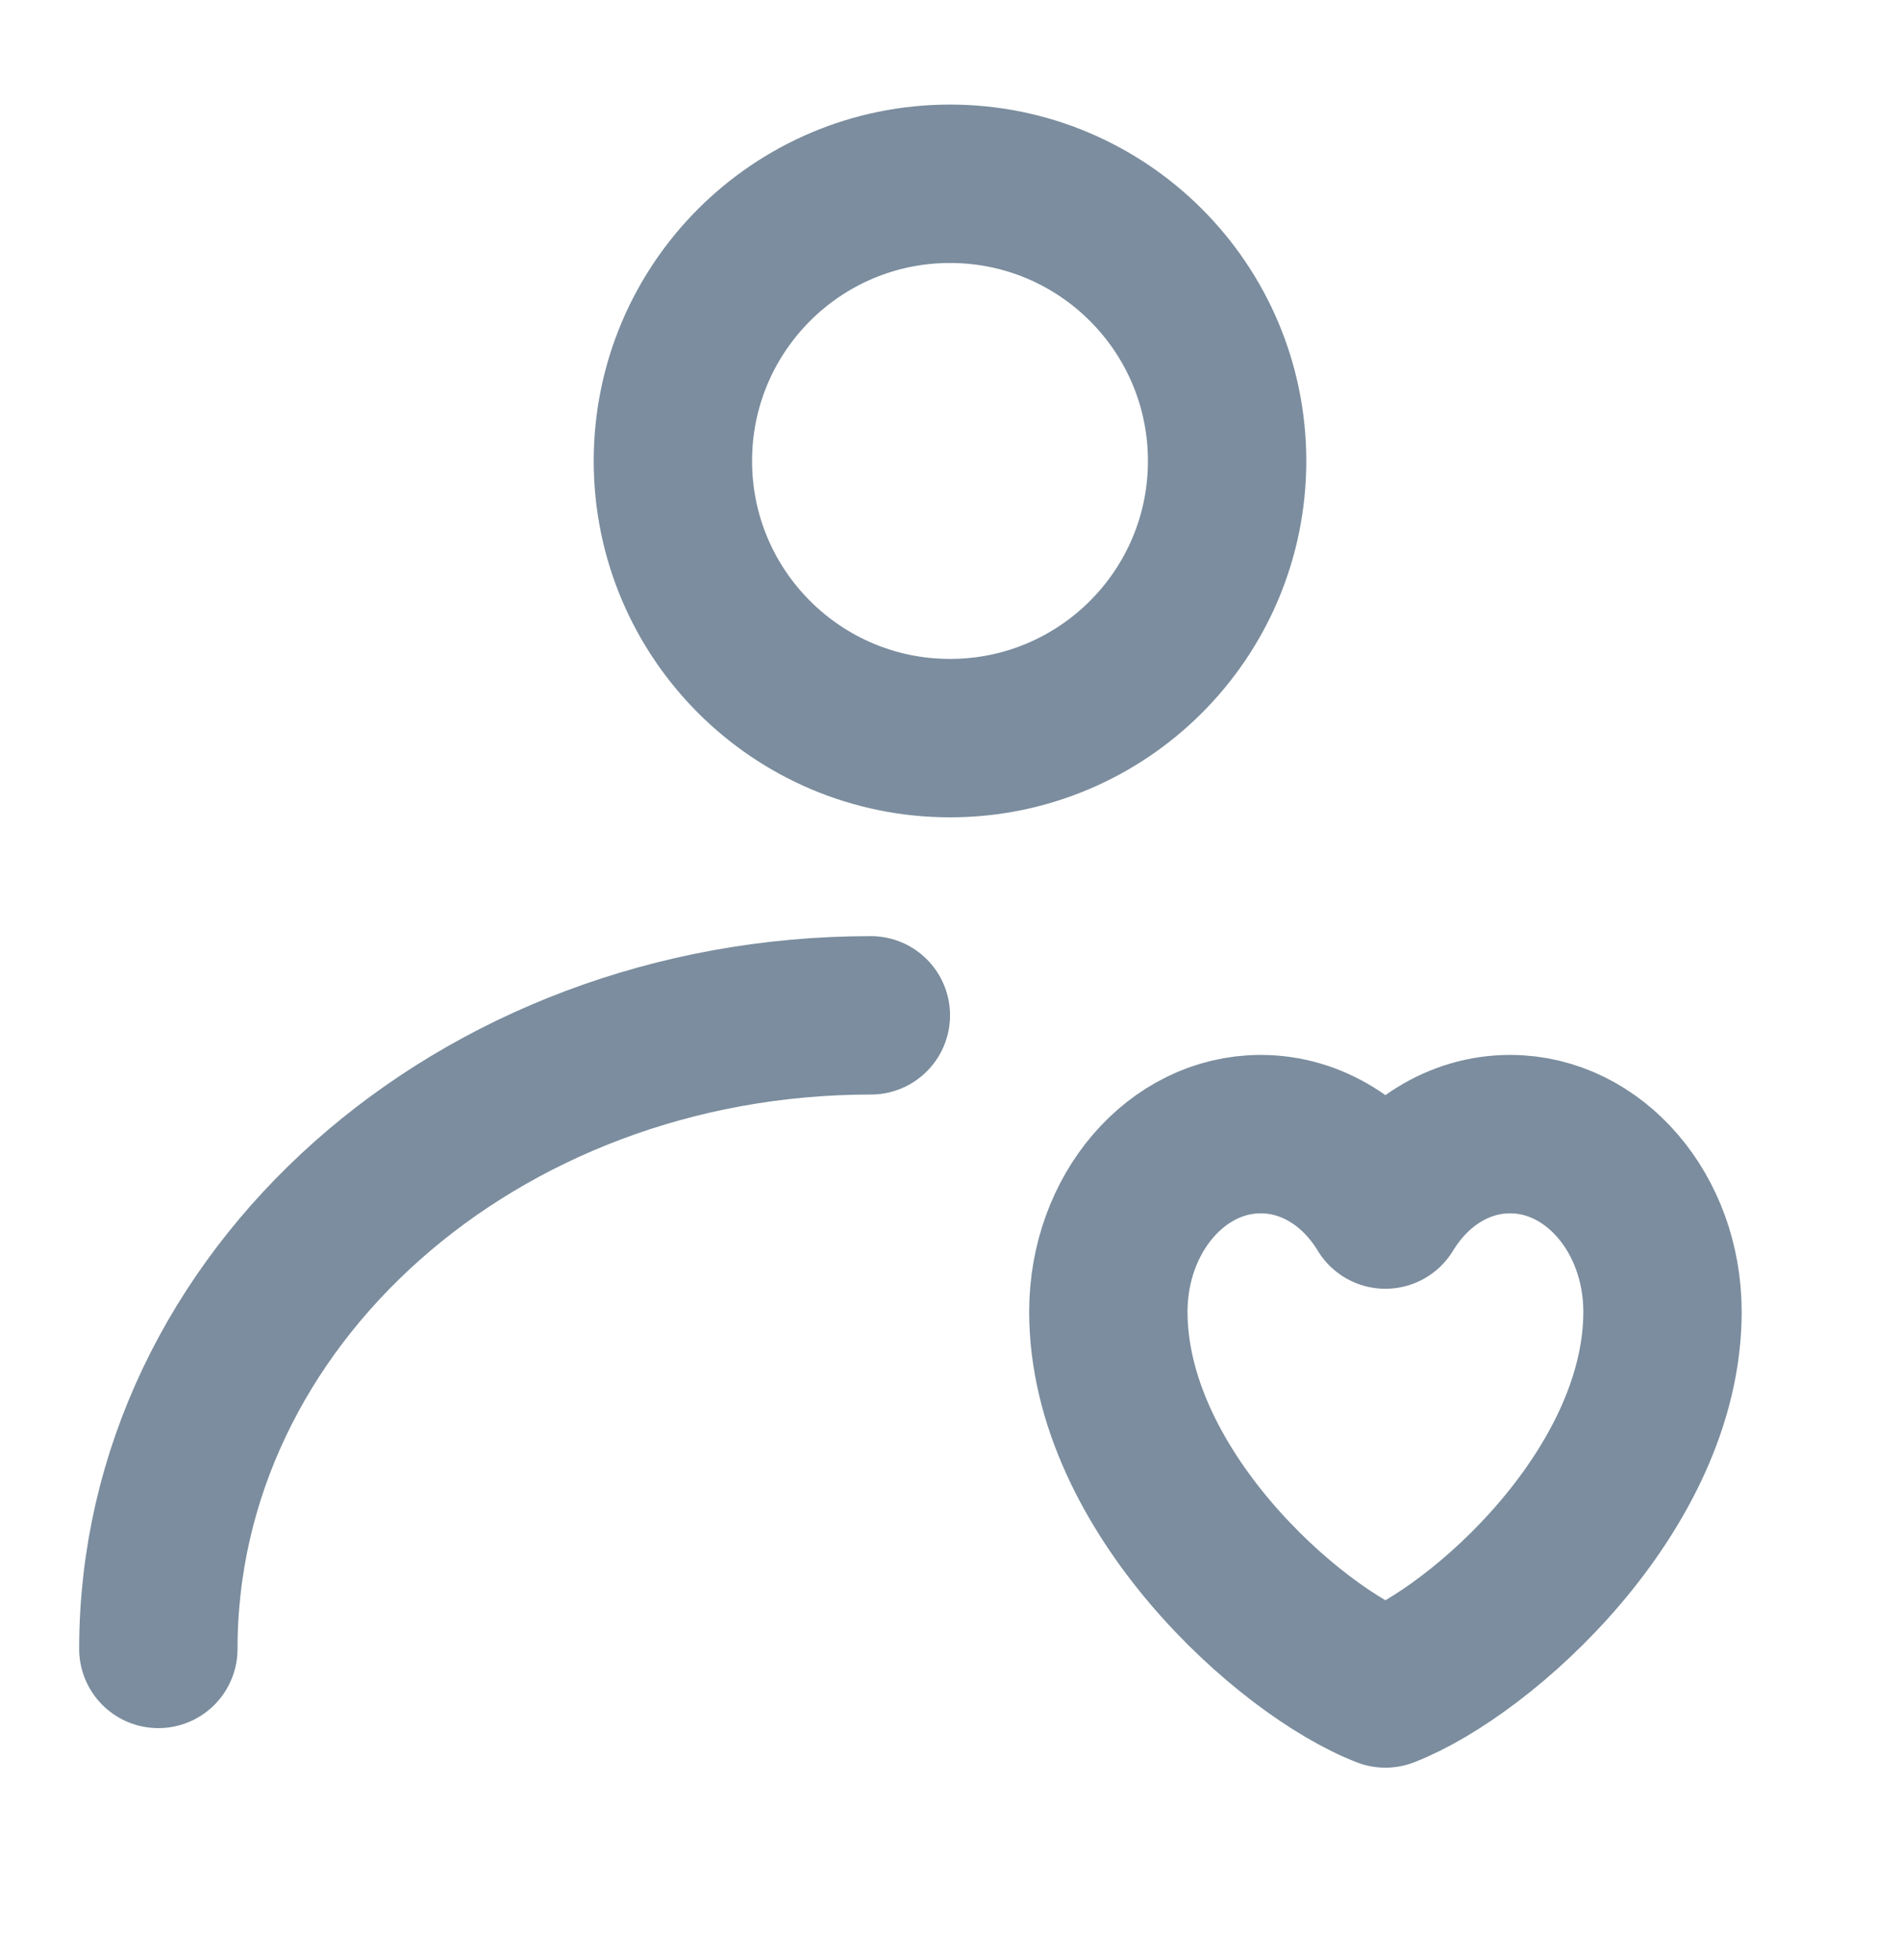 <?xml version="1.0" encoding="UTF-8"?> <svg xmlns="http://www.w3.org/2000/svg" width="32" height="33" viewBox="0 0 32 33" fill="none"><path d="M16 12.427C18.577 12.427 20.667 10.338 20.667 7.761C20.667 5.183 18.577 3.094 16 3.094C13.423 3.094 11.333 5.183 11.333 7.761C11.333 10.338 13.423 12.427 16 12.427Z" stroke="#7B8D9E" stroke-width="2.667" stroke-linecap="round" stroke-linejoin="round"></path><path d="M2.667 27.761C2.667 21.869 8.039 17.094 14.667 17.094M21.233 19.094C19.816 19.094 18.667 20.433 18.667 22.084C18.667 25.076 21.7 27.794 23.333 28.427C24.967 27.794 28 25.076 28 22.084C28 20.434 26.851 19.094 25.433 19.094C24.565 19.094 23.798 19.596 23.333 20.364C22.869 19.596 22.101 19.094 21.233 19.094Z" stroke="#7B8D9E" stroke-width="2.667" stroke-linecap="round" stroke-linejoin="round"></path></svg> 